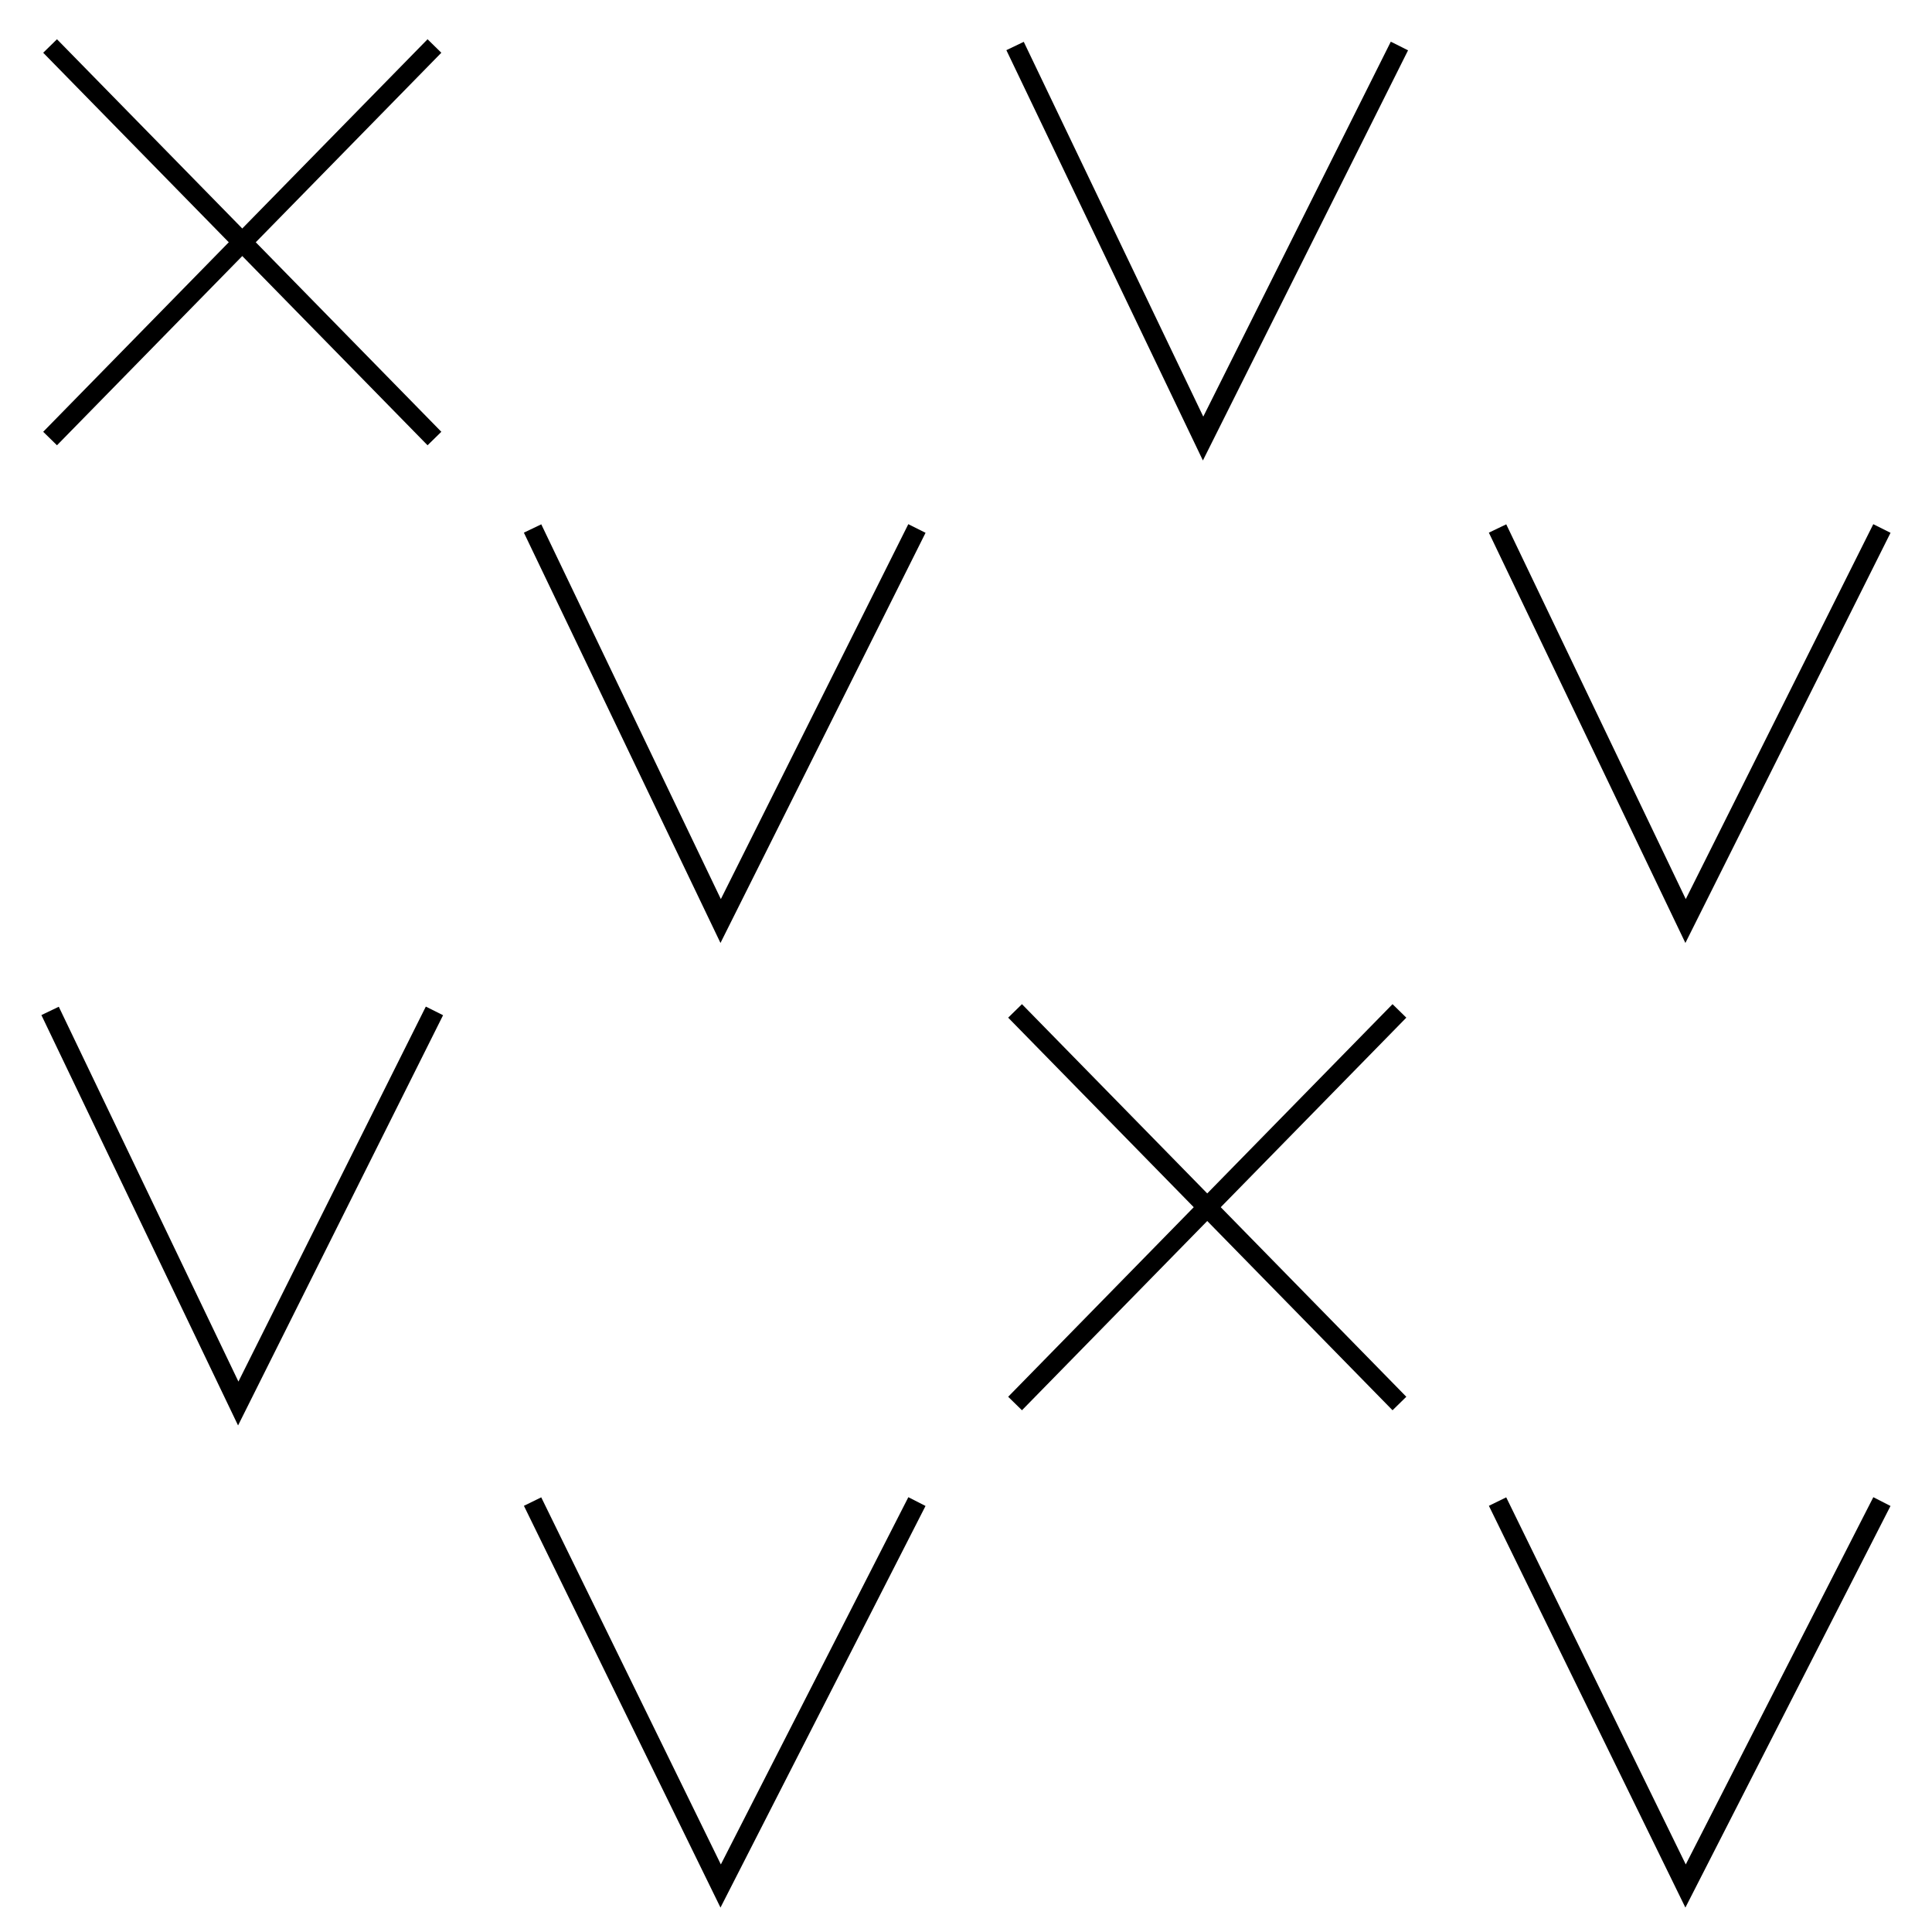 <?xml version="1.0" encoding="utf-8"?>
<!-- Generator: Adobe Illustrator 16.0.0, SVG Export Plug-In . SVG Version: 6.00 Build 0)  -->
<!DOCTYPE svg PUBLIC "-//W3C//DTD SVG 1.1//EN" "http://www.w3.org/Graphics/SVG/1.1/DTD/svg11.dtd">
<svg version="1.1" id="Ebene_1" xmlns="http://www.w3.org/2000/svg" xmlns:xlink="http://www.w3.org/1999/xlink" x="0px" y="0px"
	 width="28.35px" height="28.35px" viewBox="0 0 28.35 28.35" enable-background="new 0 0 28.35 28.35" xml:space="preserve">
<g>
	<g>
		<line fill="none" stroke="#000000" stroke-width="0.283" stroke-miterlimit="10" x1="0.735" y1="0.675" x2="6.375" y2="6.435"/>
		<line fill="none" stroke="#000000" stroke-width="0.283" stroke-miterlimit="10" x1="6.375" y1="0.675" x2="0.735" y2="6.435"/>
	</g>
	<polyline fill="none" stroke="#000000" stroke-width="0.283" stroke-miterlimit="10" points="7.815,7.755 10.575,13.515 
		13.455,7.755 	"/>
	<polyline fill="none" stroke="#000000" stroke-width="0.283" stroke-miterlimit="10" points="14.895,0.675 17.654,6.435 
		20.535,0.675 	"/>
	<polyline fill="none" stroke="#000000" stroke-width="0.283" stroke-miterlimit="10" points="21.975,7.755 24.734,13.515 
		27.615,7.755 	"/>
	<polyline fill="none" stroke="#000000" stroke-width="0.283" stroke-miterlimit="10" points="0.735,14.834 3.496,20.595 
		6.375,14.834 	"/>
	<g>
		
			<line fill="none" stroke="#000000" stroke-width="0.283" stroke-miterlimit="10" x1="14.895" y1="14.834" x2="20.535" y2="20.595"/>
		
			<line fill="none" stroke="#000000" stroke-width="0.283" stroke-miterlimit="10" x1="20.535" y1="14.834" x2="14.895" y2="20.595"/>
	</g>
	<polyline fill="none" stroke="#000000" stroke-width="0.283" stroke-miterlimit="10" points="7.815,22.034 10.575,27.675 
		13.455,22.034 	"/>
	<polyline fill="none" stroke="#000000" stroke-width="0.283" stroke-miterlimit="10" points="21.975,22.034 24.734,27.675 
		27.615,22.034 	"/>
</g>
</svg>
